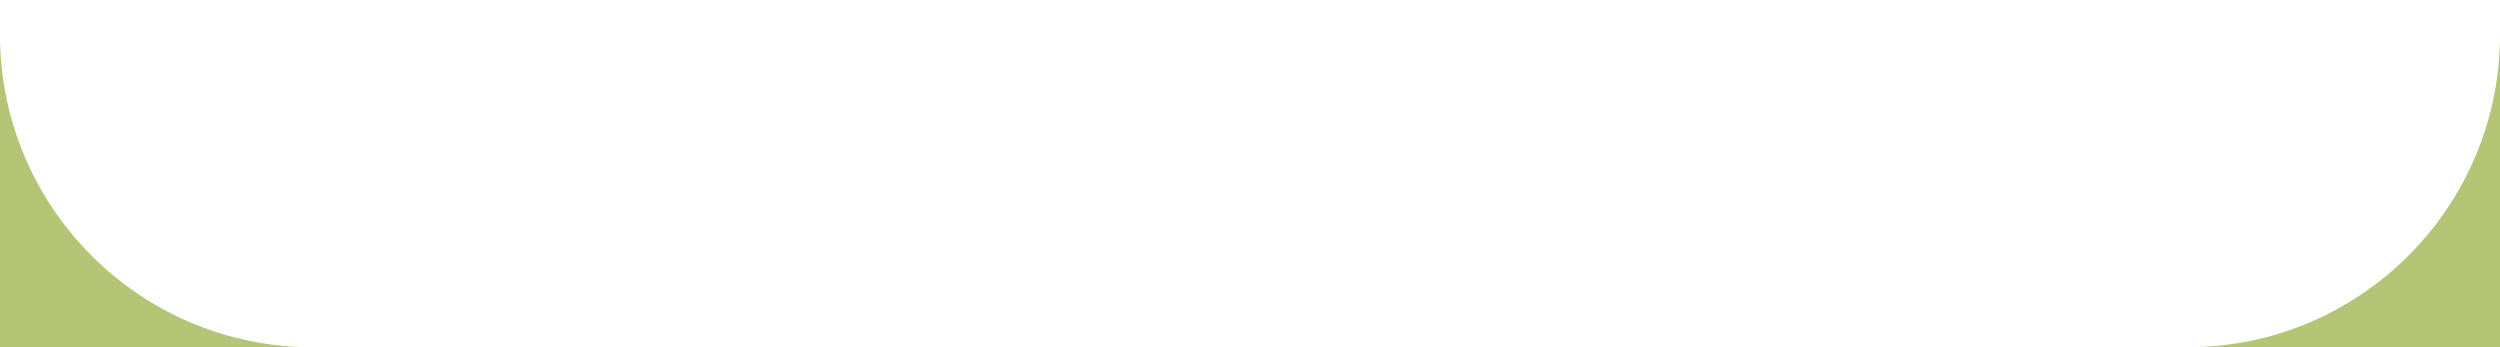 <?xml version="1.0" encoding="UTF-8"?>
<svg id="contents" xmlns="http://www.w3.org/2000/svg" viewBox="0 0 1440 200">
  <rect x="0" y="0" width="1440" height="200" fill="#333333" stroke="none"/>
  <defs>
    <style>
      .cls-1 {
        fill: #b4c676;
      }

      .cls-1, .cls-2 {
        stroke-width: 0px;
      }

      .cls-2 {
        fill: #fff;
      }
    </style>
  </defs>
  <rect class="cls-1" x="0" y="0" width="1440" height="210" transform="translate(1440 210) rotate(-180)"/>
  <path class="cls-2" d="m180-20h1080c99.34,0,180,80.66,180,180v40H0v-40C0,60.66,80.66-20,180-20Z" transform="translate(1440 180) rotate(-180)"/>
</svg>